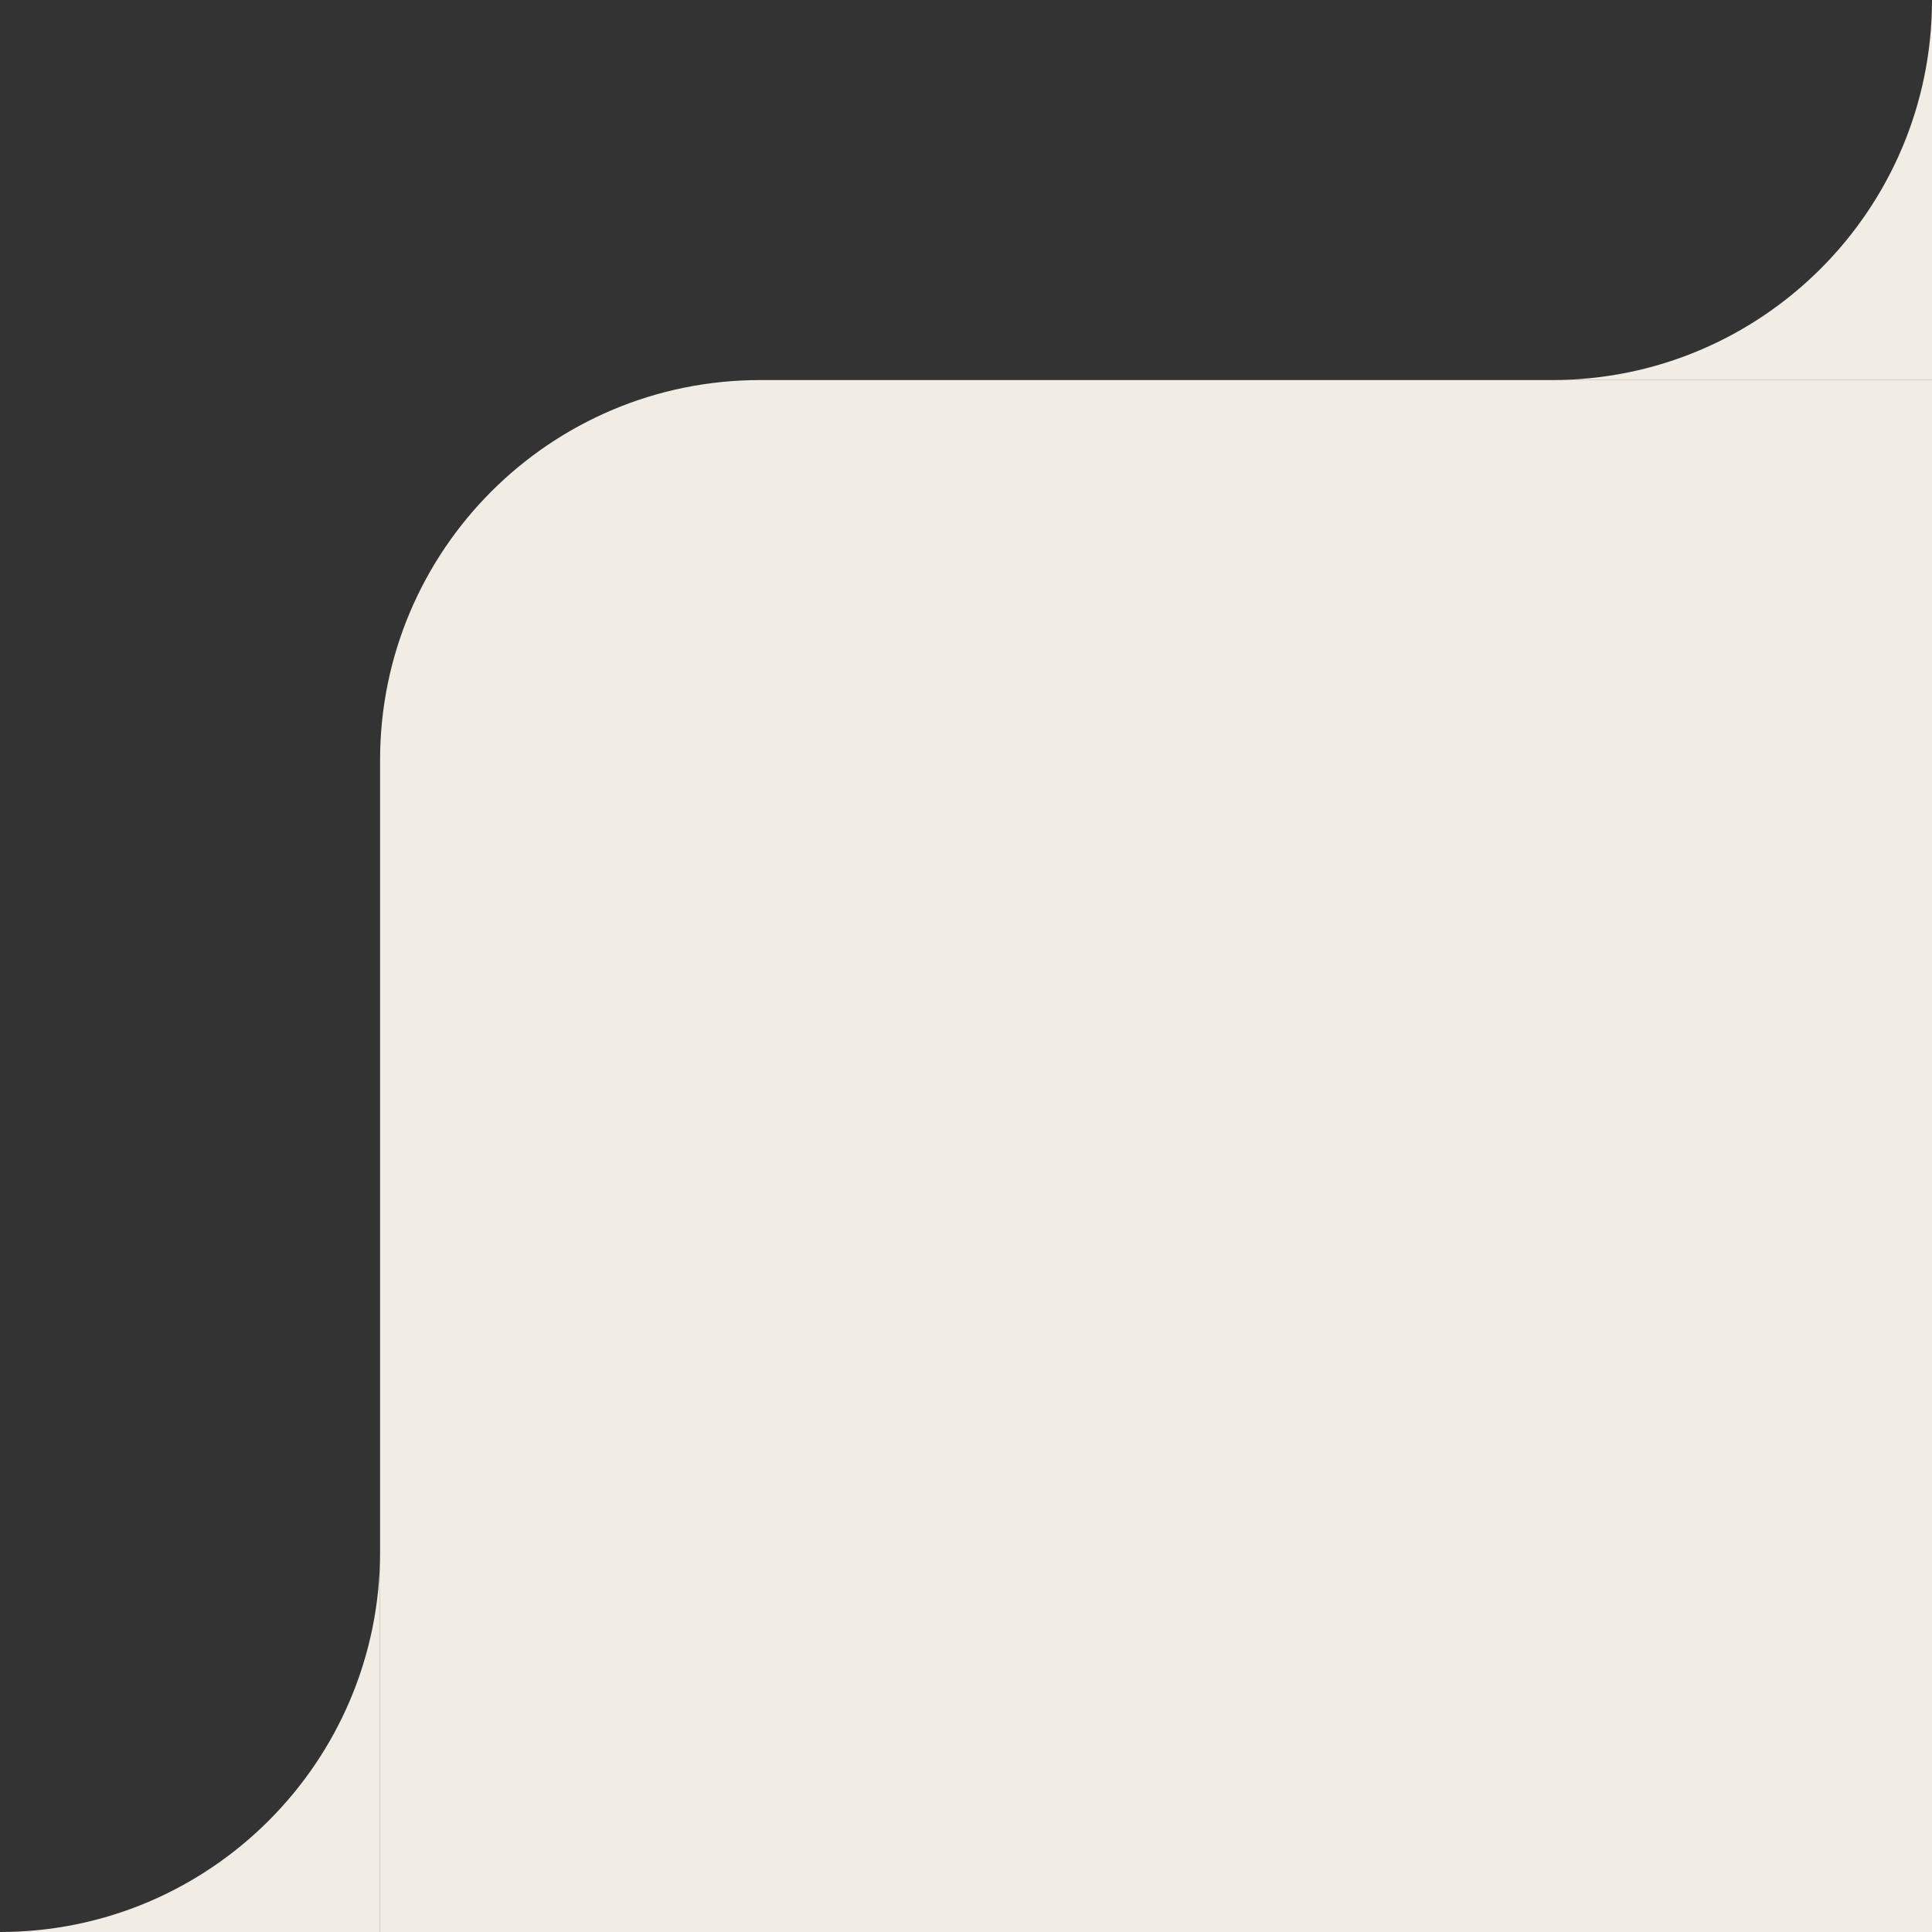 <?xml version="1.0" encoding="UTF-8"?>
<svg id="Ebene_1" xmlns="http://www.w3.org/2000/svg" xmlns:xlink="http://www.w3.org/1999/xlink" version="1.1" viewBox="0 0 122 122">
  <rect x="0" y="0" width="122" height="122" fill="#333333" stroke="none"/>
  <!-- Generator: Adobe Illustrator 29.4.0, SVG Export Plug-In . SVG Version: 2.1.0 Build 152)  -->
  <defs>
    <style>
      .st0 {
        fill: none;
      }

      .st1, .st2 {
        fill: #f1ece4;
      }

      .st2 {
        fill-rule: evenodd;
      }

      .st3 {
        clip-path: url(#clippath);
      }
    </style>
    <clipPath id="clippath">
      <rect class="st0" y="24" width="122" height="98"/>
    </clipPath>
  </defs>
  <path class="st2" d="M98,24h24V0c0,13.25-10.75,24-24,24Z"/>
  <g class="st3">
    <g>
      <path class="st2" d="M0,122h24v-24c0,13.25-10.75,24-24,24Z"/>
      <path class="st1" d="M24,48c0-13.25,10.75-24,24-24h74v98H24V48Z"/>
    </g>
  </g>
</svg>